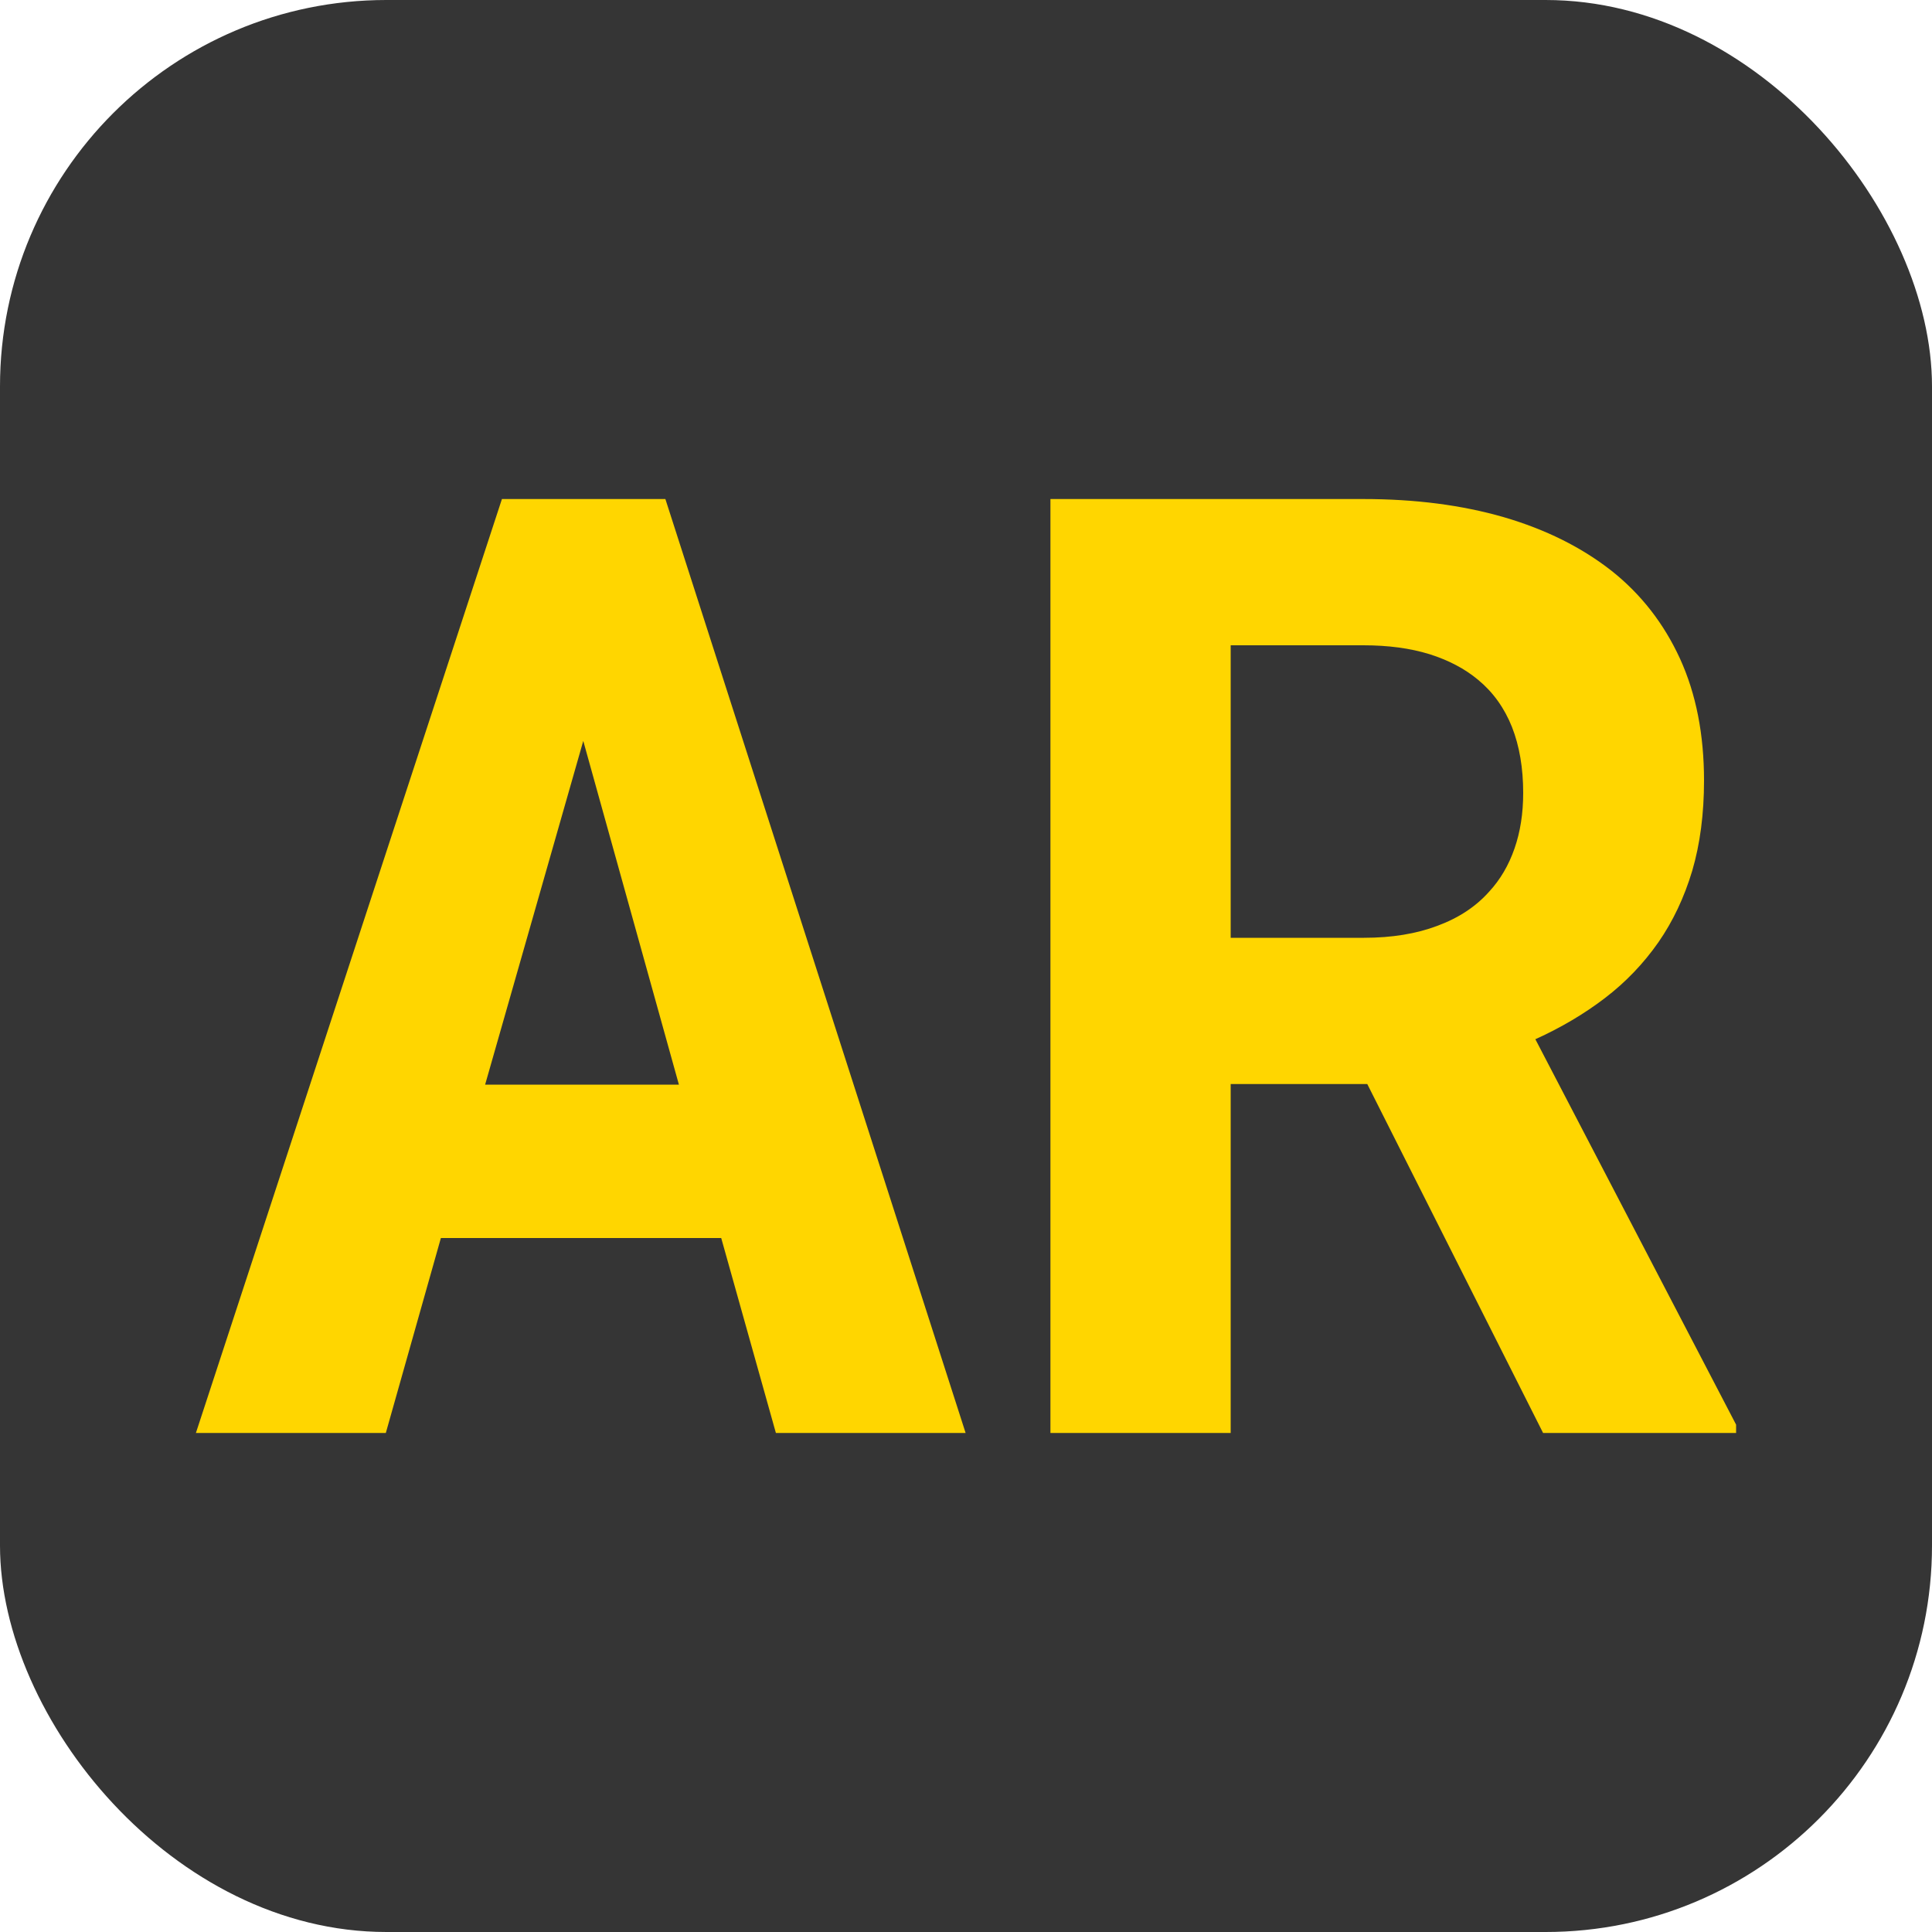 <svg xmlns="http://www.w3.org/2000/svg" width="256" height="256" viewBox="0 0 100 100"><rect width="100" height="100" rx="20" fill="#353535"></rect><path d="M22.82 64.08L37.33 64.08L40.16 74.17L49.98 74.17L34.44 25.83L25.98 25.83L10.14 74.17L19.97 74.17L22.82 64.08ZM35.14 56.14L25.11 56.14L30.19 38.35L35.14 56.14ZM63.70 56.11L70.77 56.11L79.87 74.17L89.86 74.17L89.86 73.74L79.47 53.79Q81.46 52.89 83.07 51.66Q84.68 50.43 85.84 48.77L85.84 48.77Q86.97 47.14 87.59 45.07Q88.20 42.99 88.20 40.40L88.20 40.40Q88.20 36.82 86.96 34.10Q85.71 31.37 83.42 29.55L83.42 29.55Q81.09 27.72 77.84 26.77Q74.59 25.83 70.57 25.83L70.57 25.83L54.37 25.83L54.37 74.17L63.70 74.17L63.70 56.11ZM70.60 48.54L63.70 48.54L63.70 33.40L70.57 33.40Q72.50 33.40 73.99 33.86Q75.48 34.33 76.51 35.19L76.51 35.19Q77.67 36.15 78.26 37.63Q78.84 39.11 78.84 41.04L78.84 41.04Q78.84 42.63 78.39 43.92Q77.94 45.22 77.08 46.15L77.08 46.15Q76.05 47.31 74.40 47.92Q72.76 48.54 70.60 48.54L70.60 48.54Z" fill="#ffd600"></path></svg>